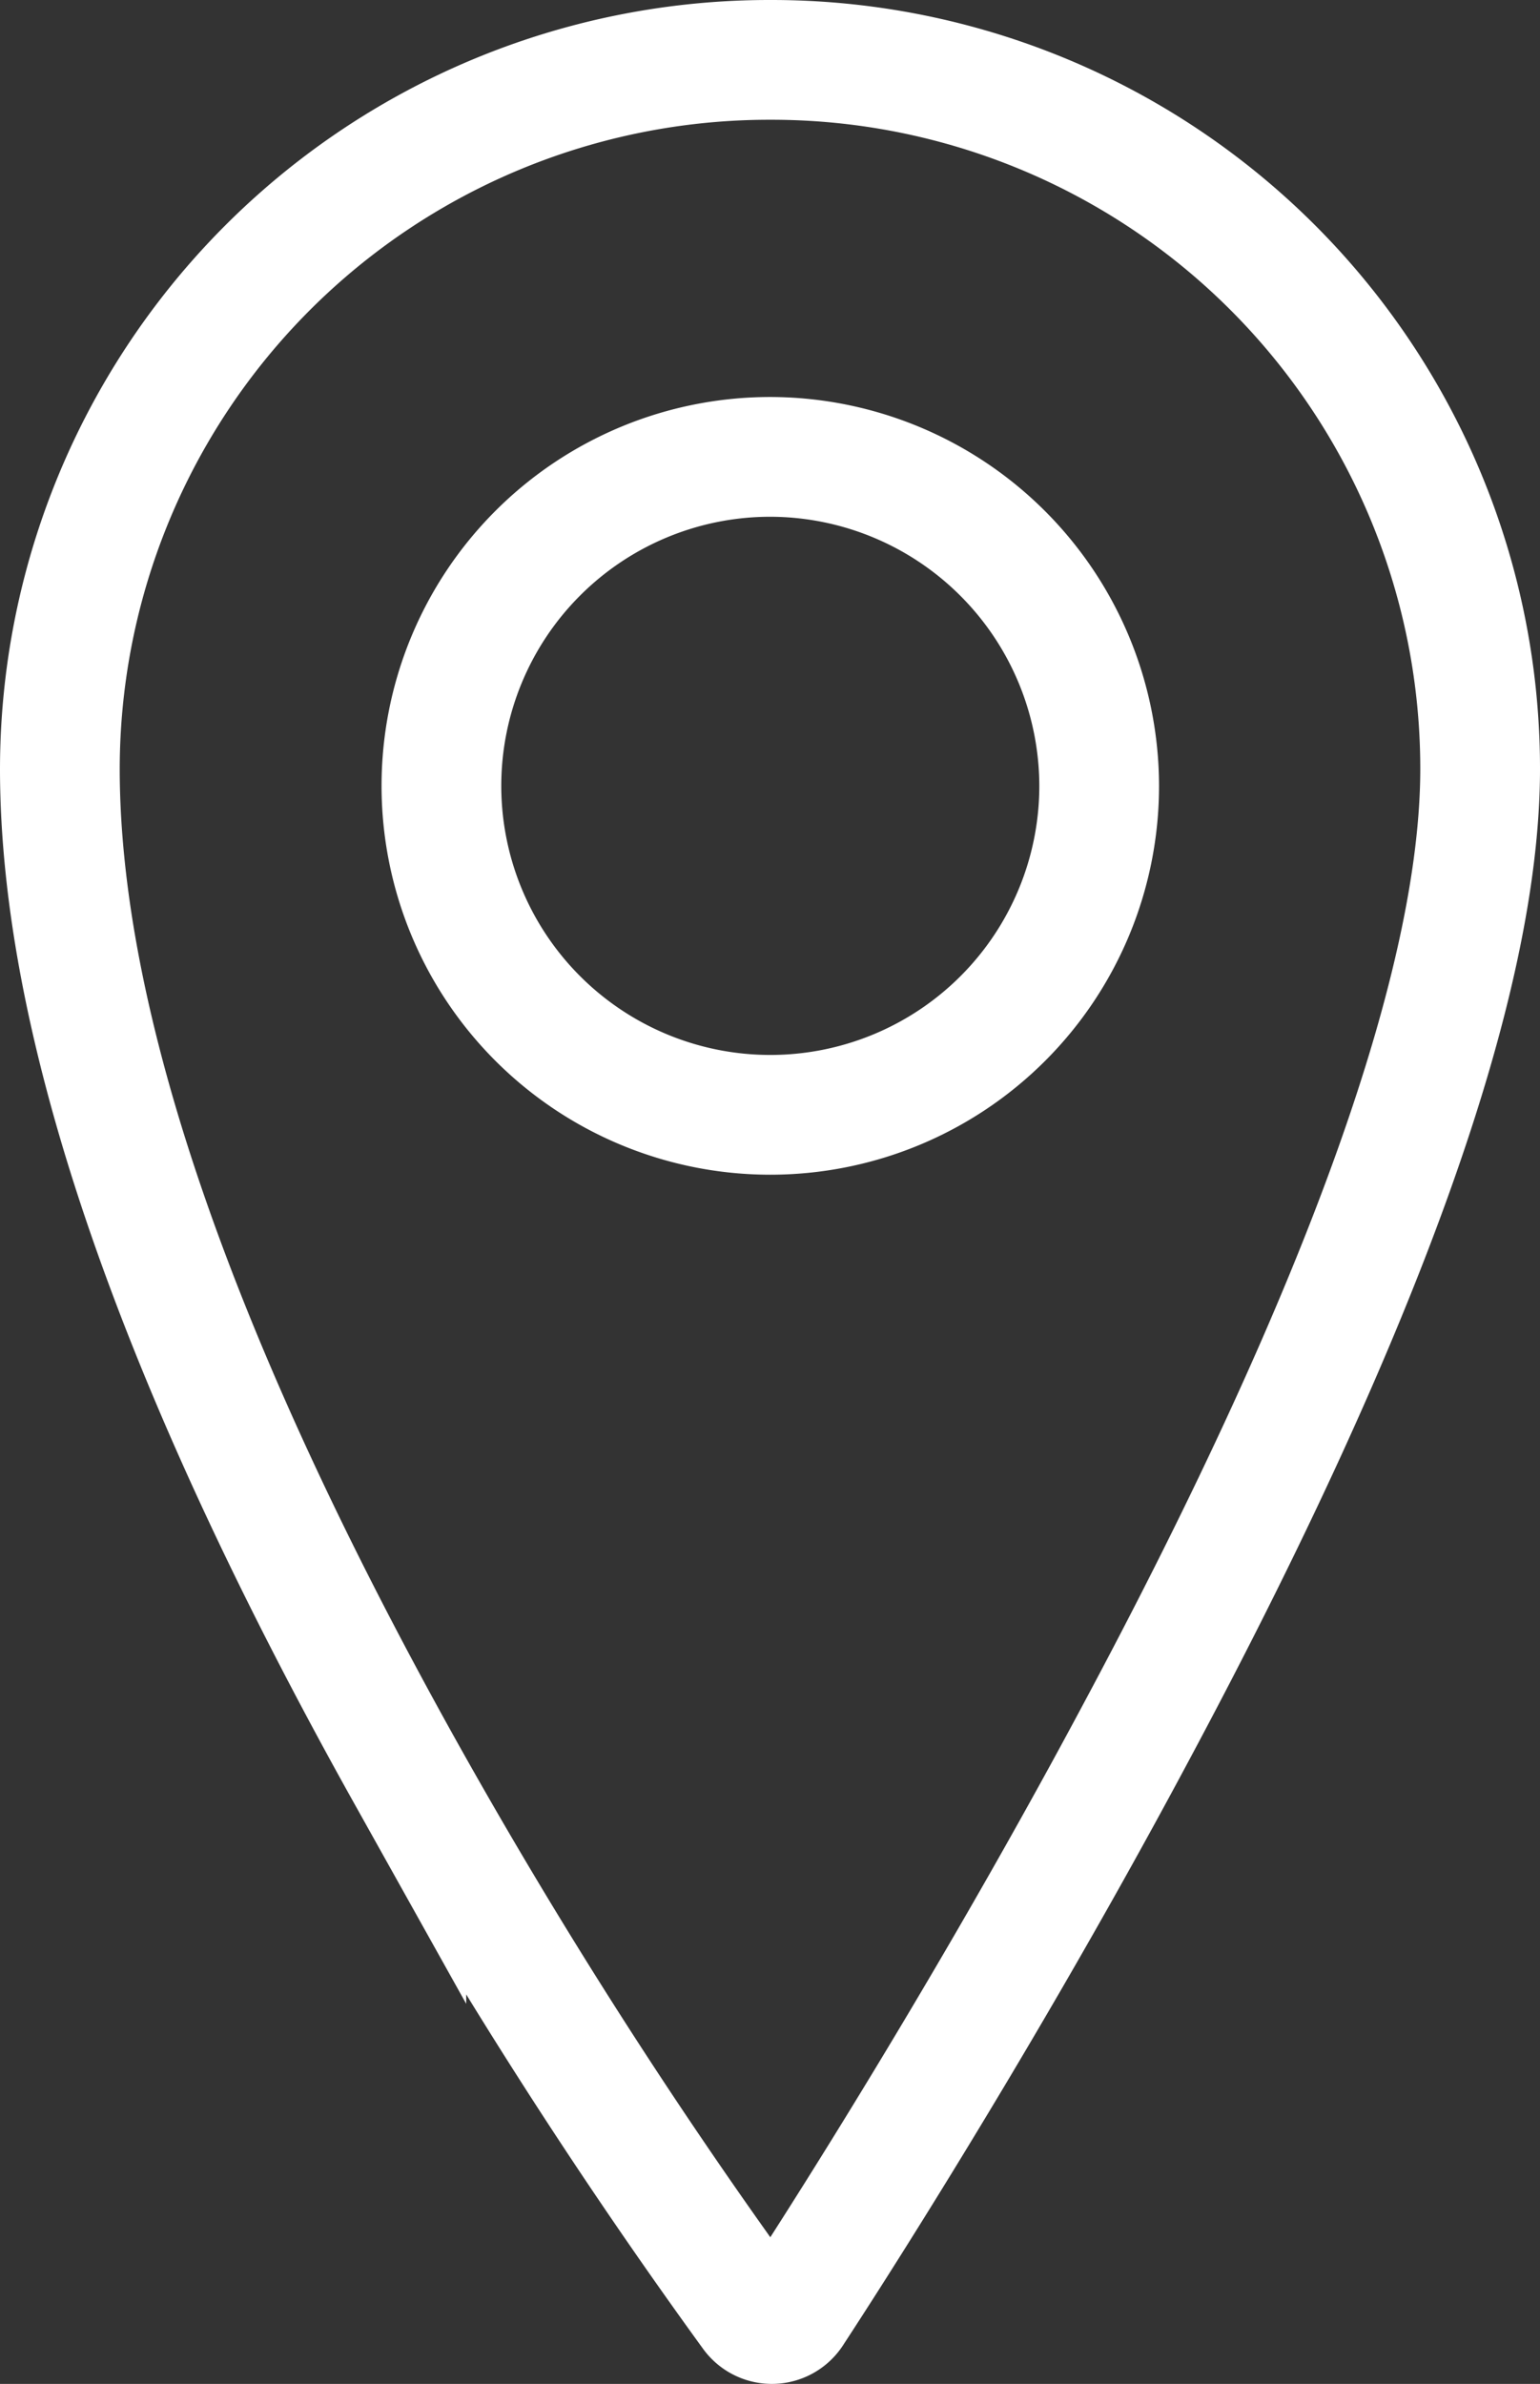 <svg xmlns="http://www.w3.org/2000/svg" width="12.863" height="19.906" viewBox="0 0 12.863 19.906">
  <rect x="0" y="0" width="12.863" height="19.906" fill="#333333" stroke="none"/>
  <g id="Group_109" data-name="Group 109" transform="translate(0.5 0.5)">
    <path id="Path_117" data-name="Path 117" d="M5.947,0H5.92A5.925,5.925,0,0,0,0,5.92c0,2.139.976,4.962,2.894,8.393a45.5,45.5,0,0,0,2.885,4.509.21.21,0,0,0,.169.084h0a.209.209,0,0,0,.173-.093c.013-.022,1.447-2.188,2.863-4.838C10.9,10.4,11.863,7.691,11.863,5.92A5.918,5.918,0,0,0,5.947,0ZM8.681,6.063A2.747,2.747,0,1,1,5.934,3.315,2.752,2.752,0,0,1,8.681,6.063Z" fill="none" stroke="#fff" stroke-width="1"/>
  </g>
</svg>
